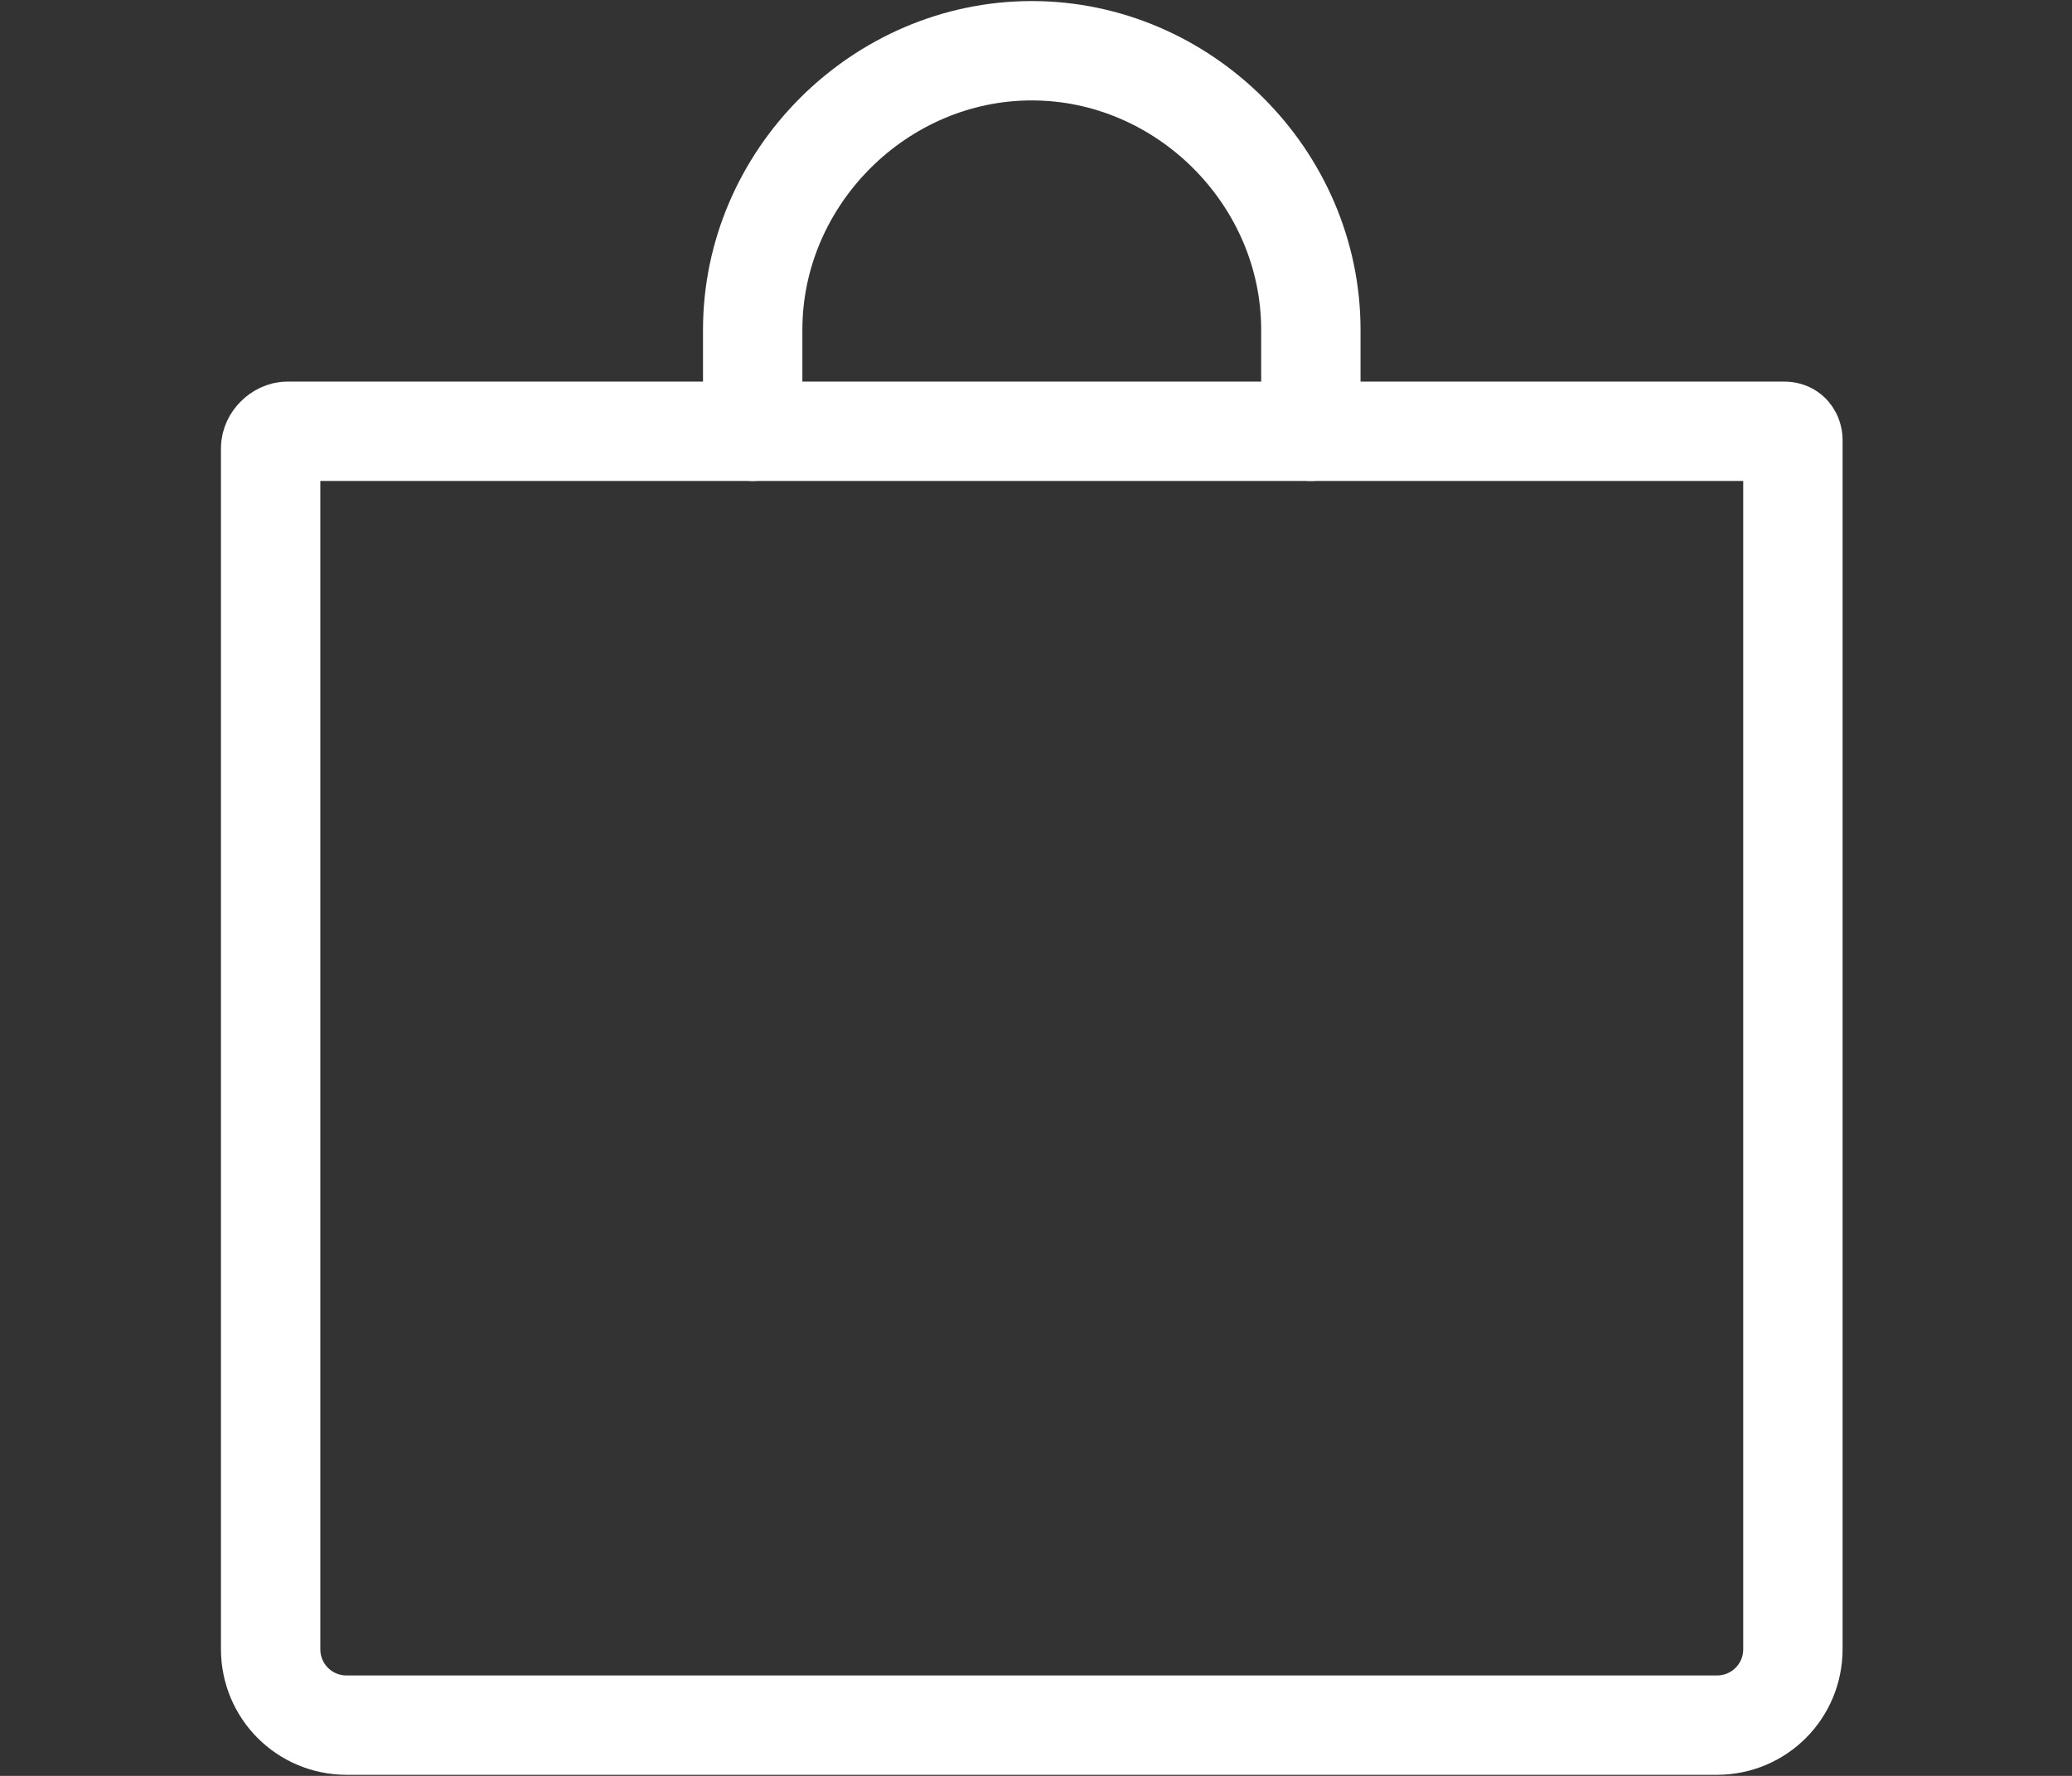 <?xml version="1.0" encoding="utf-8"?>
<!-- Generator: Adobe Illustrator 28.0.0, SVG Export Plug-In . SVG Version: 6.00 Build 0)  -->
<svg version="1.1" id="Layer_1" xmlns="http://www.w3.org/2000/svg" xmlns:xlink="http://www.w3.org/1999/xlink" x="0px" y="0px"
	 viewBox="0 0 24.5 21" style="enable-background:new 0 0 24.5 21;" xml:space="preserve">
<rect x="0" y="0" width="24.5" height="21" fill="#333333" stroke="none"/>
<style type="text/css">
	.st0{fill:none;stroke:#FFFFFF;stroke-width:1.175;stroke-linecap:round;stroke-linejoin:round;stroke-miterlimit:3.132;}
</style>
<g id="Layer_2_00000129192005898226254700000011558902265938514830_">
	<g id="Layer_1-2">
		<path class="st0" d="M3.4,5.1h17.7c0.1,0,0.1,0.1,0.1,0.1l0,0v14.3c0,0.5-0.4,0.9-0.9,0.9h0H4.1c-0.5,0-0.9-0.4-0.9-0.9l0,0V5.3
			C3.2,5.2,3.3,5.1,3.4,5.1z"/>
		<path class="st0" d="M8.9,5.1V3.9c0-1.8,1.5-3.3,3.3-3.3l0,0c1.8,0,3.3,1.5,3.3,3.3v1.2"/>
	</g>
</g>
</svg>
